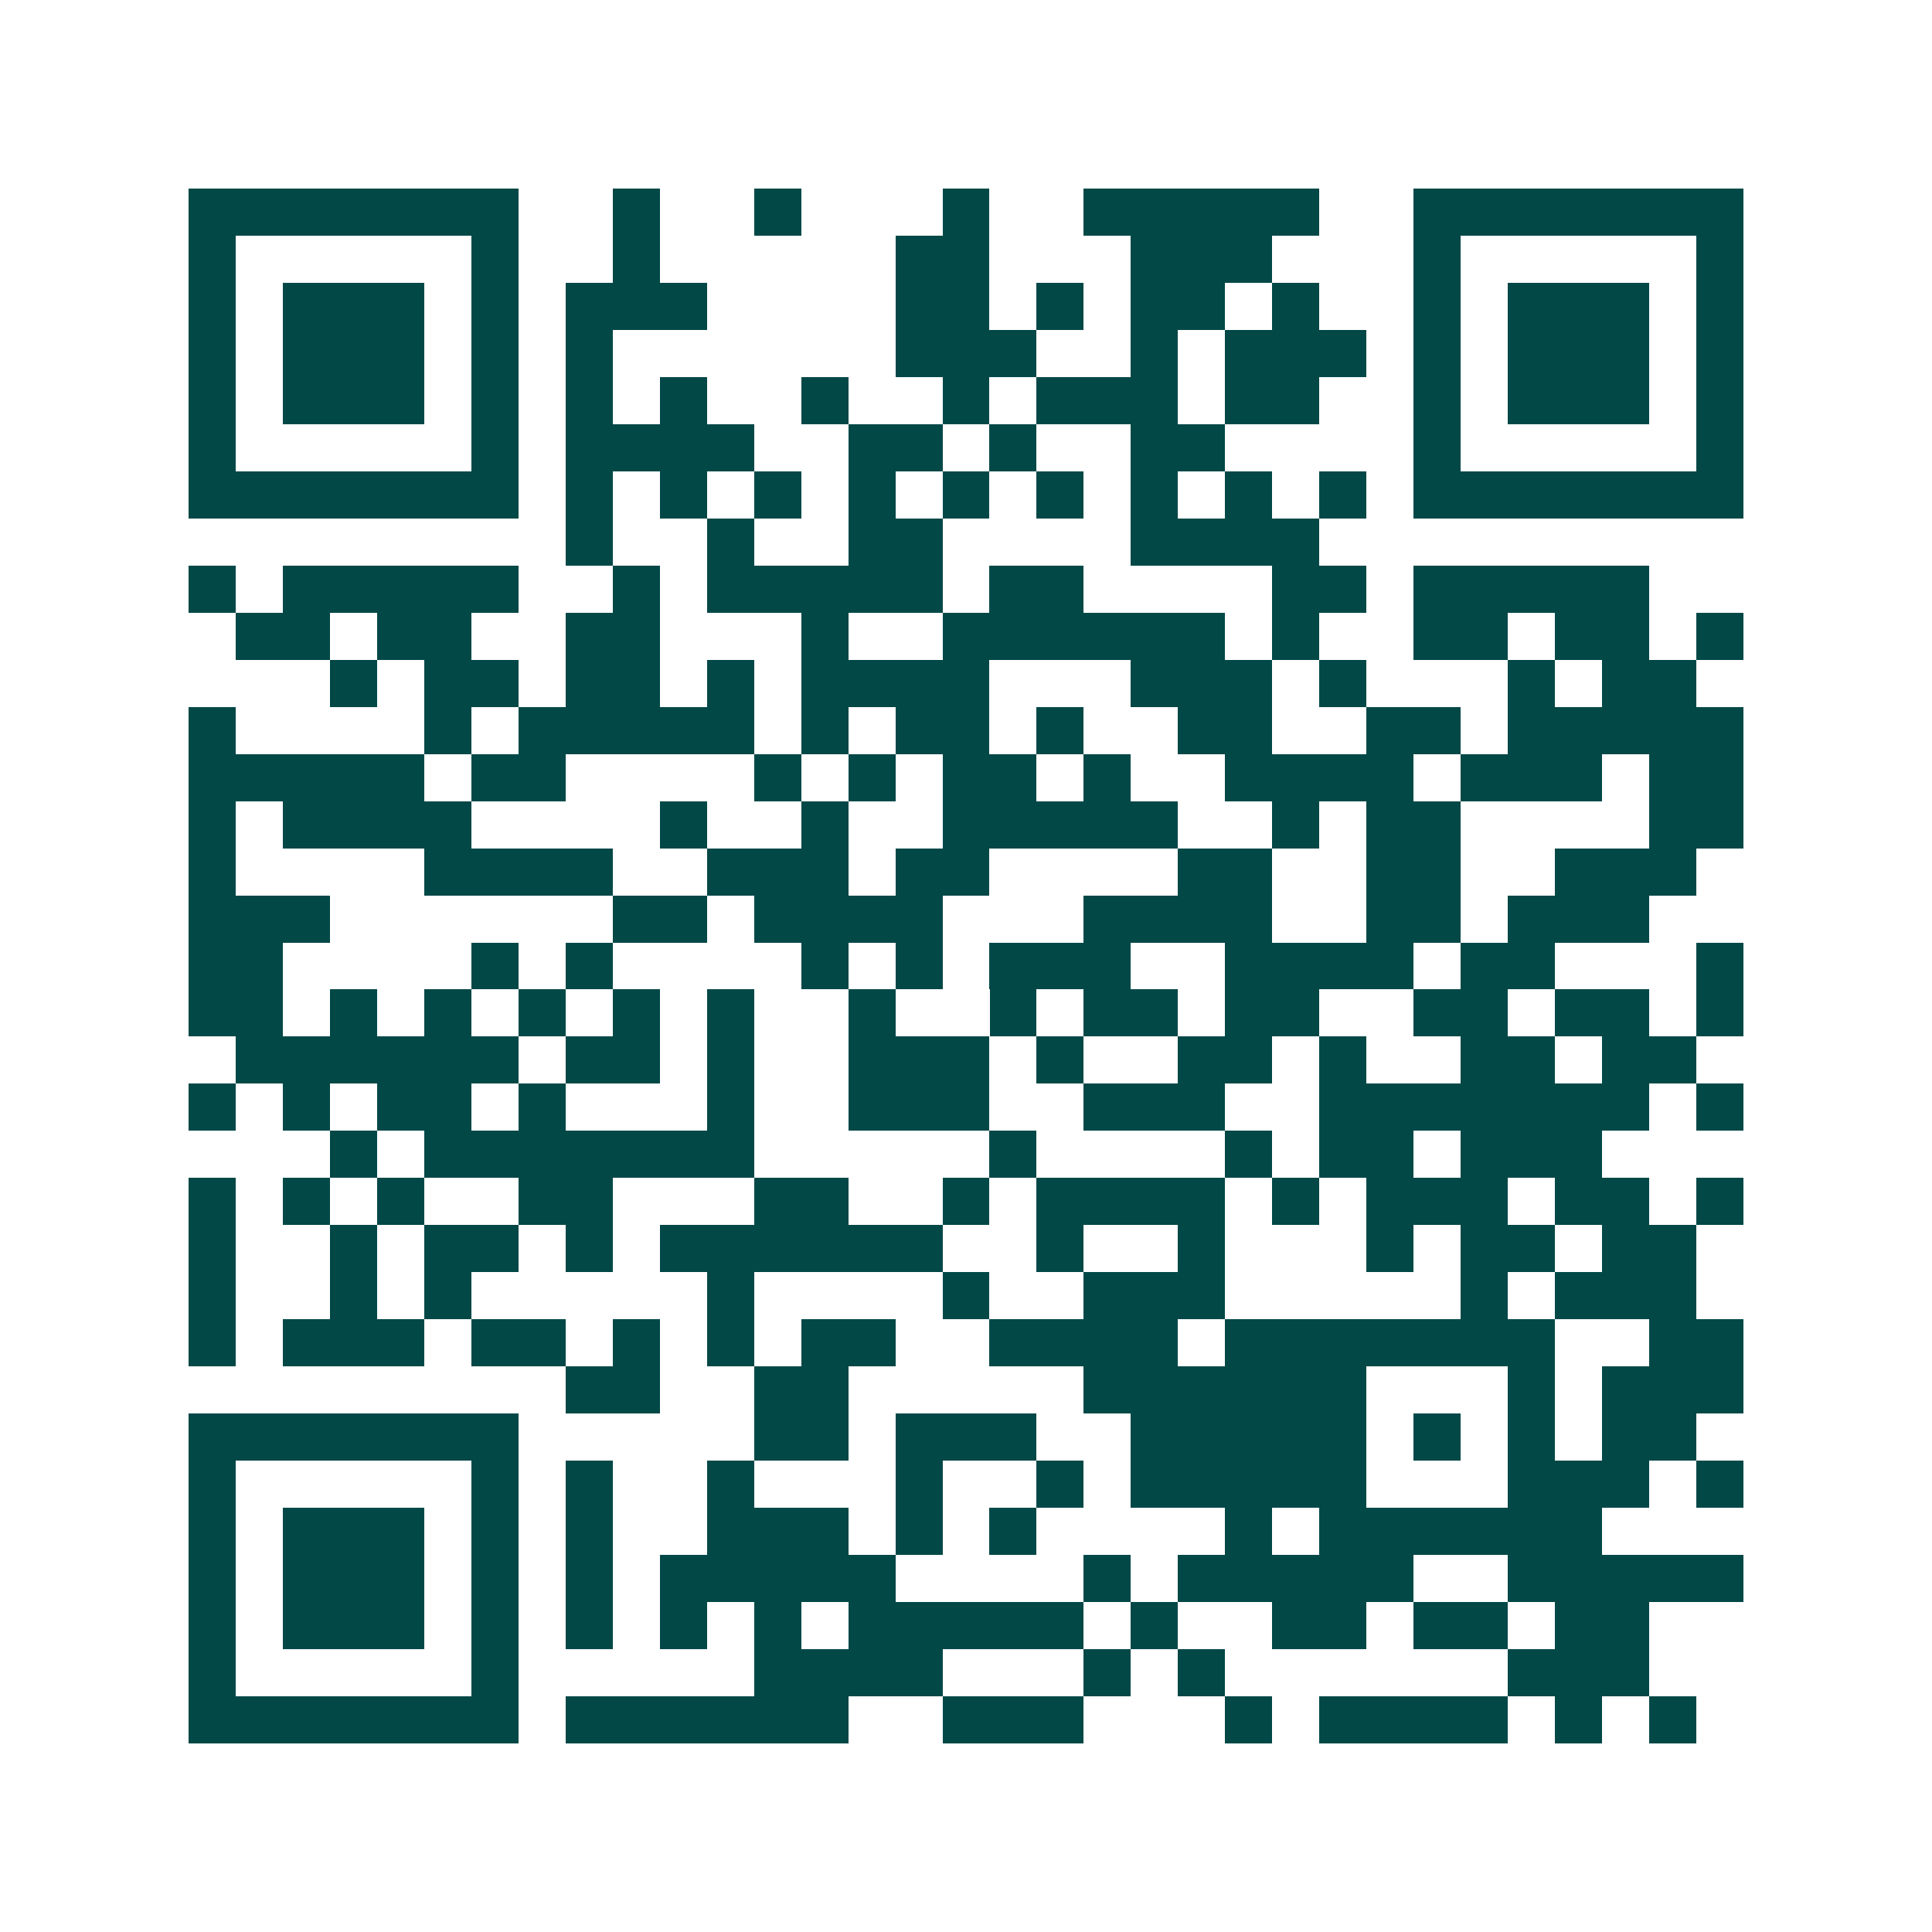 <svg xmlns="http://www.w3.org/2000/svg" width="200" height="200" viewBox="0 0 41 41" shape-rendering="crispEdges"><path fill="#ffffff" d="M0 0h41v41H0z"/><path stroke="#014847" d="M4 4.5h7m2 0h1m2 0h1m3 0h1m2 0h5m2 0h7M4 5.5h1m5 0h1m2 0h1m5 0h2m3 0h3m3 0h1m5 0h1M4 6.5h1m1 0h3m1 0h1m1 0h3m4 0h2m1 0h1m1 0h2m1 0h1m2 0h1m1 0h3m1 0h1M4 7.5h1m1 0h3m1 0h1m1 0h1m6 0h3m2 0h1m1 0h3m1 0h1m1 0h3m1 0h1M4 8.5h1m1 0h3m1 0h1m1 0h1m1 0h1m2 0h1m2 0h1m1 0h3m1 0h2m2 0h1m1 0h3m1 0h1M4 9.5h1m5 0h1m1 0h4m2 0h2m1 0h1m2 0h2m4 0h1m5 0h1M4 10.5h7m1 0h1m1 0h1m1 0h1m1 0h1m1 0h1m1 0h1m1 0h1m1 0h1m1 0h1m1 0h7M12 11.5h1m2 0h1m2 0h2m4 0h4M4 12.5h1m1 0h5m2 0h1m1 0h5m1 0h2m4 0h2m1 0h5M5 13.5h2m1 0h2m2 0h2m3 0h1m2 0h6m1 0h1m2 0h2m1 0h2m1 0h1M7 14.5h1m1 0h2m1 0h2m1 0h1m1 0h4m3 0h3m1 0h1m3 0h1m1 0h2M4 15.5h1m4 0h1m1 0h5m1 0h1m1 0h2m1 0h1m2 0h2m2 0h2m1 0h5M4 16.5h5m1 0h2m4 0h1m1 0h1m1 0h2m1 0h1m2 0h4m1 0h3m1 0h2M4 17.5h1m1 0h4m4 0h1m2 0h1m2 0h5m2 0h1m1 0h2m4 0h2M4 18.5h1m4 0h4m2 0h3m1 0h2m4 0h2m2 0h2m2 0h3M4 19.5h3m6 0h2m1 0h4m3 0h4m2 0h2m1 0h3M4 20.5h2m4 0h1m1 0h1m4 0h1m1 0h1m1 0h3m2 0h4m1 0h2m3 0h1M4 21.5h2m1 0h1m1 0h1m1 0h1m1 0h1m1 0h1m2 0h1m2 0h1m1 0h2m1 0h2m2 0h2m1 0h2m1 0h1M5 22.5h6m1 0h2m1 0h1m2 0h3m1 0h1m2 0h2m1 0h1m2 0h2m1 0h2M4 23.5h1m1 0h1m1 0h2m1 0h1m3 0h1m2 0h3m2 0h3m2 0h7m1 0h1M7 24.5h1m1 0h7m5 0h1m4 0h1m1 0h2m1 0h3M4 25.5h1m1 0h1m1 0h1m2 0h2m3 0h2m2 0h1m1 0h4m1 0h1m1 0h3m1 0h2m1 0h1M4 26.5h1m2 0h1m1 0h2m1 0h1m1 0h6m2 0h1m2 0h1m3 0h1m1 0h2m1 0h2M4 27.5h1m2 0h1m1 0h1m5 0h1m4 0h1m2 0h3m5 0h1m1 0h3M4 28.5h1m1 0h3m1 0h2m1 0h1m1 0h1m1 0h2m2 0h4m1 0h7m2 0h2M12 29.5h2m2 0h2m5 0h6m3 0h1m1 0h3M4 30.5h7m5 0h2m1 0h3m2 0h5m1 0h1m1 0h1m1 0h2M4 31.5h1m5 0h1m1 0h1m2 0h1m3 0h1m2 0h1m1 0h5m3 0h3m1 0h1M4 32.5h1m1 0h3m1 0h1m1 0h1m2 0h3m1 0h1m1 0h1m4 0h1m1 0h6M4 33.5h1m1 0h3m1 0h1m1 0h1m1 0h5m4 0h1m1 0h5m2 0h5M4 34.5h1m1 0h3m1 0h1m1 0h1m1 0h1m1 0h1m1 0h5m1 0h1m2 0h2m1 0h2m1 0h2M4 35.5h1m5 0h1m5 0h4m3 0h1m1 0h1m6 0h3M4 36.5h7m1 0h6m2 0h3m3 0h1m1 0h4m1 0h1m1 0h1"/></svg>

